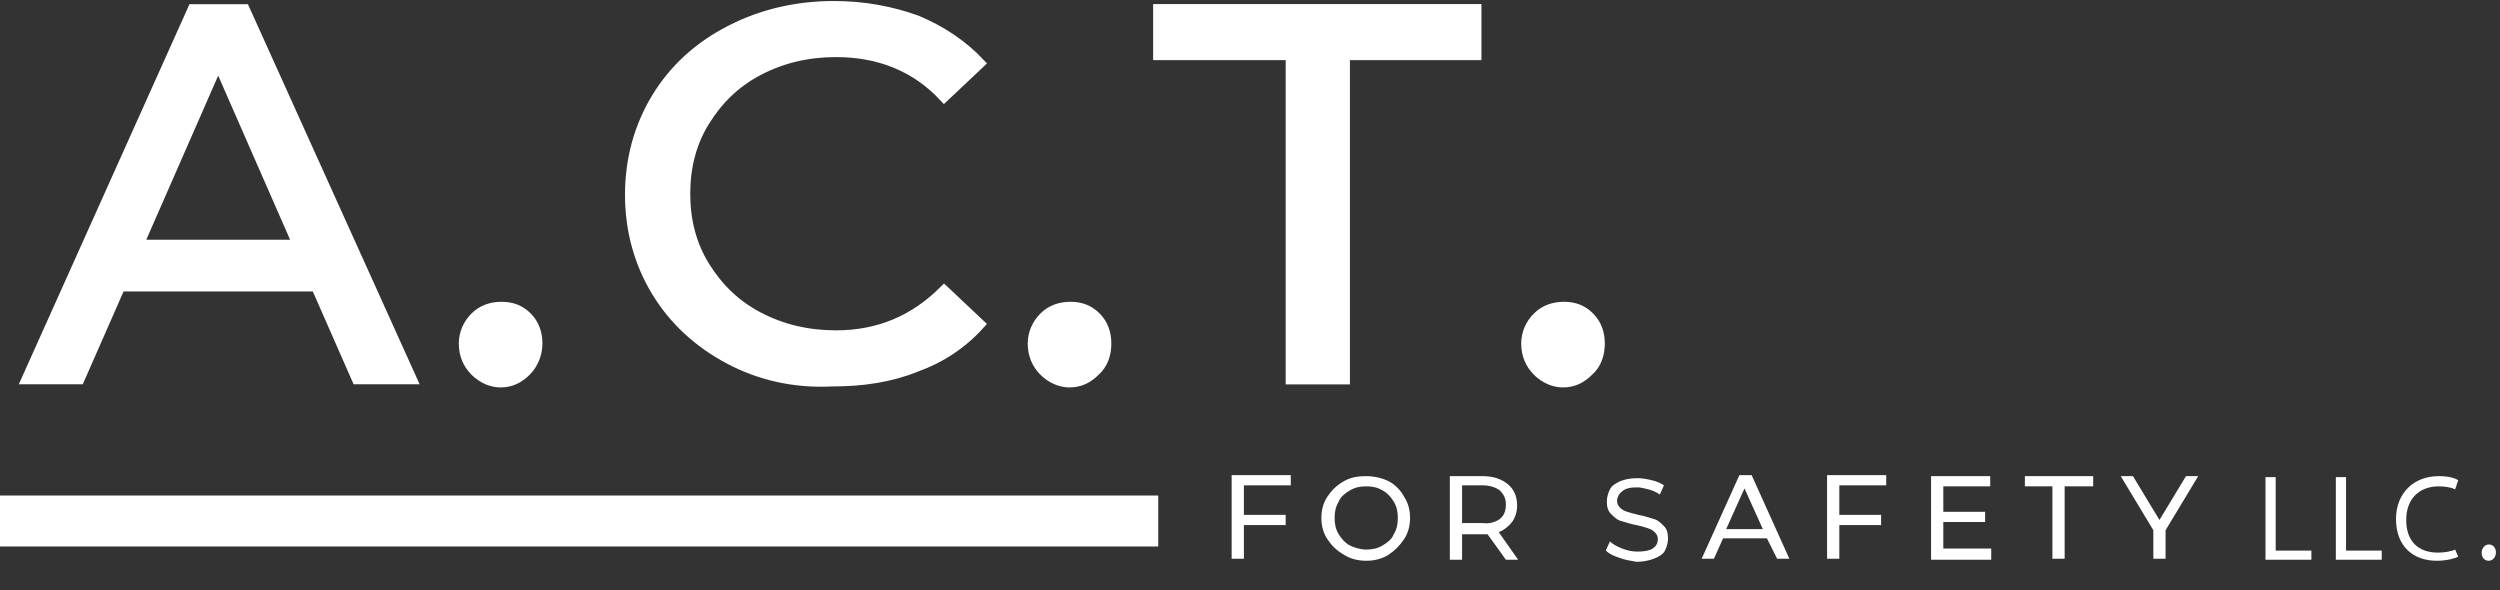 <?xml version="1.0" encoding="utf-8"?>
<!-- Generator: Adobe Illustrator 28.3.0, SVG Export Plug-In . SVG Version: 6.00 Build 0)  -->
<svg version="1.1" id="Layer_2" xmlns="http://www.w3.org/2000/svg" xmlns:xlink="http://www.w3.org/1999/xlink" x="0px" y="0px"
	 viewBox="0 0 245.2 57.9" style="enable-background:new 0 0 245.2 57.9;" xml:space="preserve">
<rect x="0" y="0" width="245.2" height="57.9" fill="#333333" stroke="none"/>
<style type="text/css">
	.st0{fill:#FFFFFF;stroke:#FFFFFF;stroke-width:0.977;stroke-miterlimit:10;}
	.st1{fill:#FFFFFF;stroke:#FFFFFF;stroke-miterlimit:10;}
	.st2{fill:#FFFFFF;}
	.st3{fill:#FFFFFF;stroke:#FFFFFF;stroke-width:5;stroke-miterlimit:10;}
</style>
<path class="st0" d="M31,28.1H11.8l-4,9.1H2.6L18.9,0.9H24l16.4,36.3h-5.4L31,28.1z M29.2,24L21.4,6.2L13.6,24H29.2z"/>
<path class="st1" d="M46.6,36.4c-0.7-0.7-1.1-1.6-1.1-2.7c0-1,0.4-1.9,1.1-2.6c0.7-0.7,1.6-1,2.6-1c1,0,1.8,0.3,2.5,1
	c0.7,0.7,1,1.6,1,2.6s-0.4,2-1.1,2.7s-1.5,1.1-2.5,1.1C48.2,37.5,47.3,37.1,46.6,36.4z"/>
<path class="st1" d="M71.5,35.2c-3-1.6-5.4-3.8-7.1-6.6c-1.7-2.8-2.6-6-2.6-9.5s0.9-6.7,2.6-9.5c1.7-2.8,4.1-5,7.2-6.6
	c3.1-1.6,6.5-2.4,10.2-2.4c2.9,0,5.6,0.5,8.1,1.4c2.4,1,4.5,2.4,6.2,4.2l-3.5,3.3C89.8,6.5,86.2,5.1,82,5.1c-2.8,0-5.3,0.6-7.6,1.8
	c-2.3,1.2-4,2.9-5.3,5c-1.3,2.1-1.9,4.5-1.9,7.1c0,2.6,0.6,5,1.9,7.1c1.3,2.1,3,3.8,5.3,5c2.3,1.2,4.8,1.8,7.6,1.8
	c4.2,0,7.7-1.5,10.6-4.4l3.5,3.3c-1.7,1.9-3.8,3.3-6.3,4.2c-2.5,1-5.2,1.4-8.1,1.4C77.9,37.6,74.5,36.8,71.5,35.2z"/>
<path class="st1" d="M102.4,36.4c-0.7-0.7-1.1-1.6-1.1-2.7c0-1,0.4-1.9,1.1-2.6c0.7-0.7,1.6-1,2.6-1c1,0,1.8,0.3,2.5,1
	c0.7,0.7,1,1.6,1,2.6s-0.3,2-1.1,2.7c-0.7,0.7-1.5,1.1-2.5,1.1C104,37.5,103.1,37.1,102.4,36.4z"/>
<path class="st1" d="M126.5,5.4h-12.9V0.9h31.2v4.5h-12.9v31.8h-5.3V5.4z"/>
<path class="st1" d="M150.8,36.4c-0.7-0.7-1.1-1.6-1.1-2.7c0-1,0.4-1.9,1.1-2.6c0.7-0.7,1.6-1,2.6-1s1.8,0.3,2.5,1
	c0.7,0.7,1,1.6,1,2.6s-0.3,2-1.1,2.7c-0.7,0.7-1.5,1.1-2.5,1.1C152.4,37.5,151.5,37.1,150.8,36.4z"/>
<g>
	<path class="st2" d="M122,47.7v2.8h4.1v1H122v3.3h-1.2v-8.2h5.8v1H122z"/>
	<path class="st2" d="M131.8,54.4c-0.7-0.4-1.2-0.9-1.6-1.5c-0.4-0.6-0.6-1.3-0.6-2.1c0-0.8,0.2-1.5,0.6-2.1
		c0.4-0.6,0.9-1.1,1.6-1.5s1.4-0.5,2.2-0.5c0.8,0,1.6,0.2,2.2,0.5s1.2,0.9,1.5,1.5c0.4,0.6,0.6,1.3,0.6,2.1c0,0.8-0.2,1.5-0.6,2.1
		c-0.4,0.6-0.9,1.1-1.5,1.5S134.8,55,134,55C133.2,55,132.4,54.8,131.8,54.4z M135.6,53.5c0.5-0.3,0.9-0.6,1.1-1.1
		c0.3-0.5,0.4-1,0.4-1.6c0-0.6-0.1-1.1-0.4-1.6c-0.3-0.5-0.7-0.9-1.1-1.1c-0.5-0.3-1-0.4-1.6-0.4c-0.6,0-1.1,0.1-1.6,0.4
		c-0.5,0.3-0.9,0.6-1.1,1.1c-0.3,0.5-0.4,1-0.4,1.6c0,0.6,0.1,1.1,0.4,1.6c0.3,0.5,0.7,0.9,1.1,1.1s1,0.4,1.6,0.4
		C134.6,53.9,135.1,53.8,135.6,53.5z"/>
	<path class="st2" d="M147.7,54.9l-1.8-2.5c-0.2,0-0.4,0-0.5,0h-2v2.5h-1.2v-8.2h3.2c1.1,0,1.9,0.3,2.5,0.8c0.6,0.5,0.9,1.2,0.9,2.1
		c0,0.6-0.2,1.2-0.5,1.6c-0.3,0.4-0.8,0.8-1.3,1l1.9,2.7H147.7z M147.1,50.9c0.4-0.3,0.6-0.8,0.6-1.4c0-0.6-0.2-1-0.6-1.4
		c-0.4-0.3-1-0.5-1.7-0.5h-2v3.7h2C146.1,51.4,146.7,51.2,147.1,50.9z"/>
	<path class="st2" d="M158.8,54.7c-0.6-0.2-1-0.4-1.3-0.7l0.4-0.9c0.3,0.3,0.7,0.5,1.2,0.7c0.5,0.2,1,0.3,1.5,0.3
		c0.7,0,1.2-0.1,1.5-0.3c0.3-0.2,0.5-0.5,0.5-0.9c0-0.3-0.1-0.5-0.3-0.7s-0.4-0.3-0.7-0.4c-0.3-0.1-0.6-0.2-1.1-0.3
		c-0.6-0.1-1.1-0.3-1.5-0.4c-0.4-0.1-0.7-0.4-1-0.7c-0.3-0.3-0.4-0.7-0.4-1.2c0-0.4,0.1-0.8,0.3-1.2s0.6-0.6,1-0.8
		c0.5-0.2,1-0.3,1.7-0.3c0.5,0,1,0.1,1.4,0.2c0.5,0.1,0.9,0.3,1.2,0.5l-0.4,0.9c-0.3-0.2-0.7-0.4-1.1-0.5c-0.4-0.1-0.8-0.2-1.1-0.2
		c-0.7,0-1.2,0.1-1.5,0.4c-0.3,0.2-0.5,0.6-0.5,0.9c0,0.3,0.1,0.5,0.3,0.7s0.4,0.3,0.7,0.4c0.3,0.1,0.7,0.2,1.1,0.3
		c0.6,0.1,1.1,0.3,1.5,0.4c0.4,0.1,0.7,0.4,1,0.7c0.3,0.3,0.4,0.7,0.4,1.2c0,0.4-0.1,0.8-0.3,1.2c-0.2,0.4-0.6,0.6-1.1,0.8
		c-0.5,0.2-1.1,0.3-1.7,0.3C159.9,55,159.3,54.9,158.8,54.7z"/>
	<path class="st2" d="M173.3,52.8h-4.3l-0.9,2h-1.2l3.7-8.2h1.2l3.7,8.2h-1.2L173.3,52.8z M172.9,51.9l-1.8-4l-1.8,4H172.9z"/>
	<path class="st2" d="M180.4,47.7v2.8h4.1v1h-4.1v3.3h-1.2v-8.2h5.8v1H180.4z"/>
	<path class="st2" d="M195.3,53.9v1h-5.9v-8.2h5.8v1h-4.6v2.5h4.1v1h-4.1v2.6H195.3z"/>
	<path class="st2" d="M201.4,47.7h-2.8v-1h6.7v1h-2.8v7.1h-1.2V47.7z"/>
	<path class="st2" d="M212.4,52v2.8h-1.2V52l-3.2-5.3h1.2l2.6,4.3l2.6-4.3h1.2L212.4,52z"/>
</g>
<line class="st3" x1="0" y1="51.1" x2="113.6" y2="51.1"/>
<g>
	<path class="st2" d="M222.2,46.8h1V54h3.5v0.9h-4.5V46.8z"/>
	<path class="st2" d="M229.1,46.8h1V54h3.5v0.9h-4.5V46.8z"/>
	<path class="st2" d="M241.1,54.6c-0.4,0.2-1.2,0.4-2.1,0.4c-2.3,0-4-1.4-4-4.1c0-2.5,1.7-4.2,4.2-4.2c1,0,1.6,0.2,1.9,0.4l-0.3,0.9
		c-0.4-0.2-1-0.3-1.6-0.3c-1.9,0-3.2,1.2-3.2,3.3c0,2,1.1,3.2,3.1,3.2c0.6,0,1.3-0.1,1.7-0.3L241.1,54.6z"/>
	<path class="st2" d="M243.4,54.2c0-0.4,0.3-0.8,0.7-0.8c0.4,0,0.7,0.3,0.7,0.8c0,0.4-0.3,0.8-0.7,0.8
		C243.7,55,243.4,54.7,243.4,54.2z"/>
</g>
</svg>
